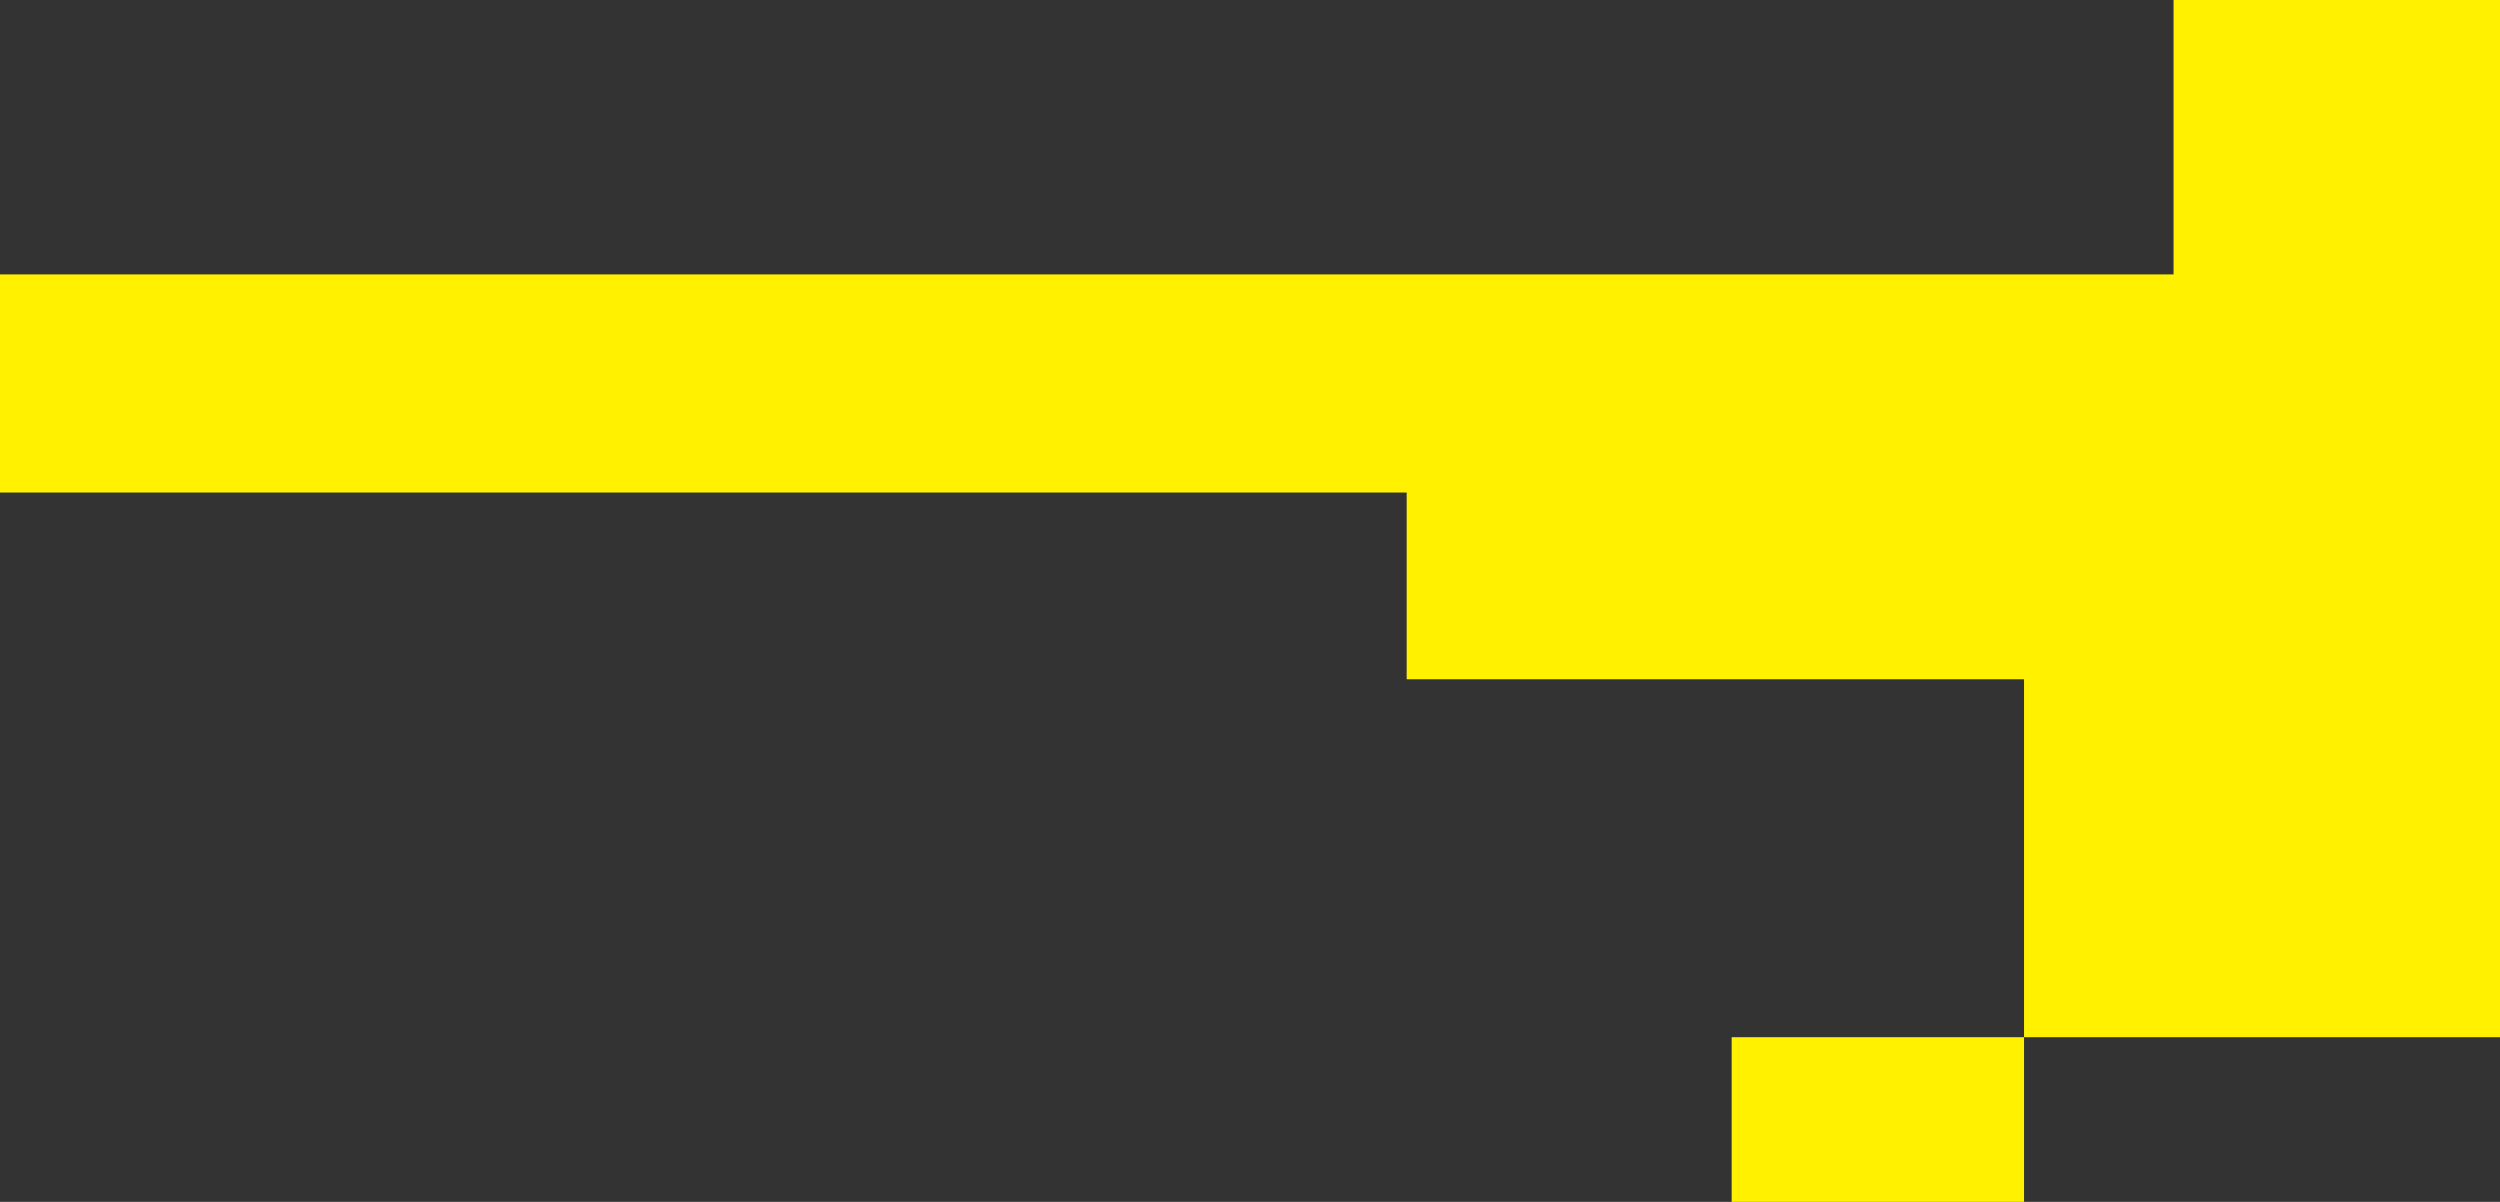 <svg xmlns="http://www.w3.org/2000/svg" width="257.62" height="123.848" viewBox="0 0 257.62 123.848">
  <rect x="0" y="0" width="257.62" height="123.848" fill="#333333" stroke="none"/>
  <path id="パス_972" data-name="パス 972" d="M208.573,123.848H178.445V106.879h30.128ZM257.62,0V106.879H208.573V69.994H144.955V50.753H0V28.276H223.981V0Z" fill="#fff100"/>
</svg>

